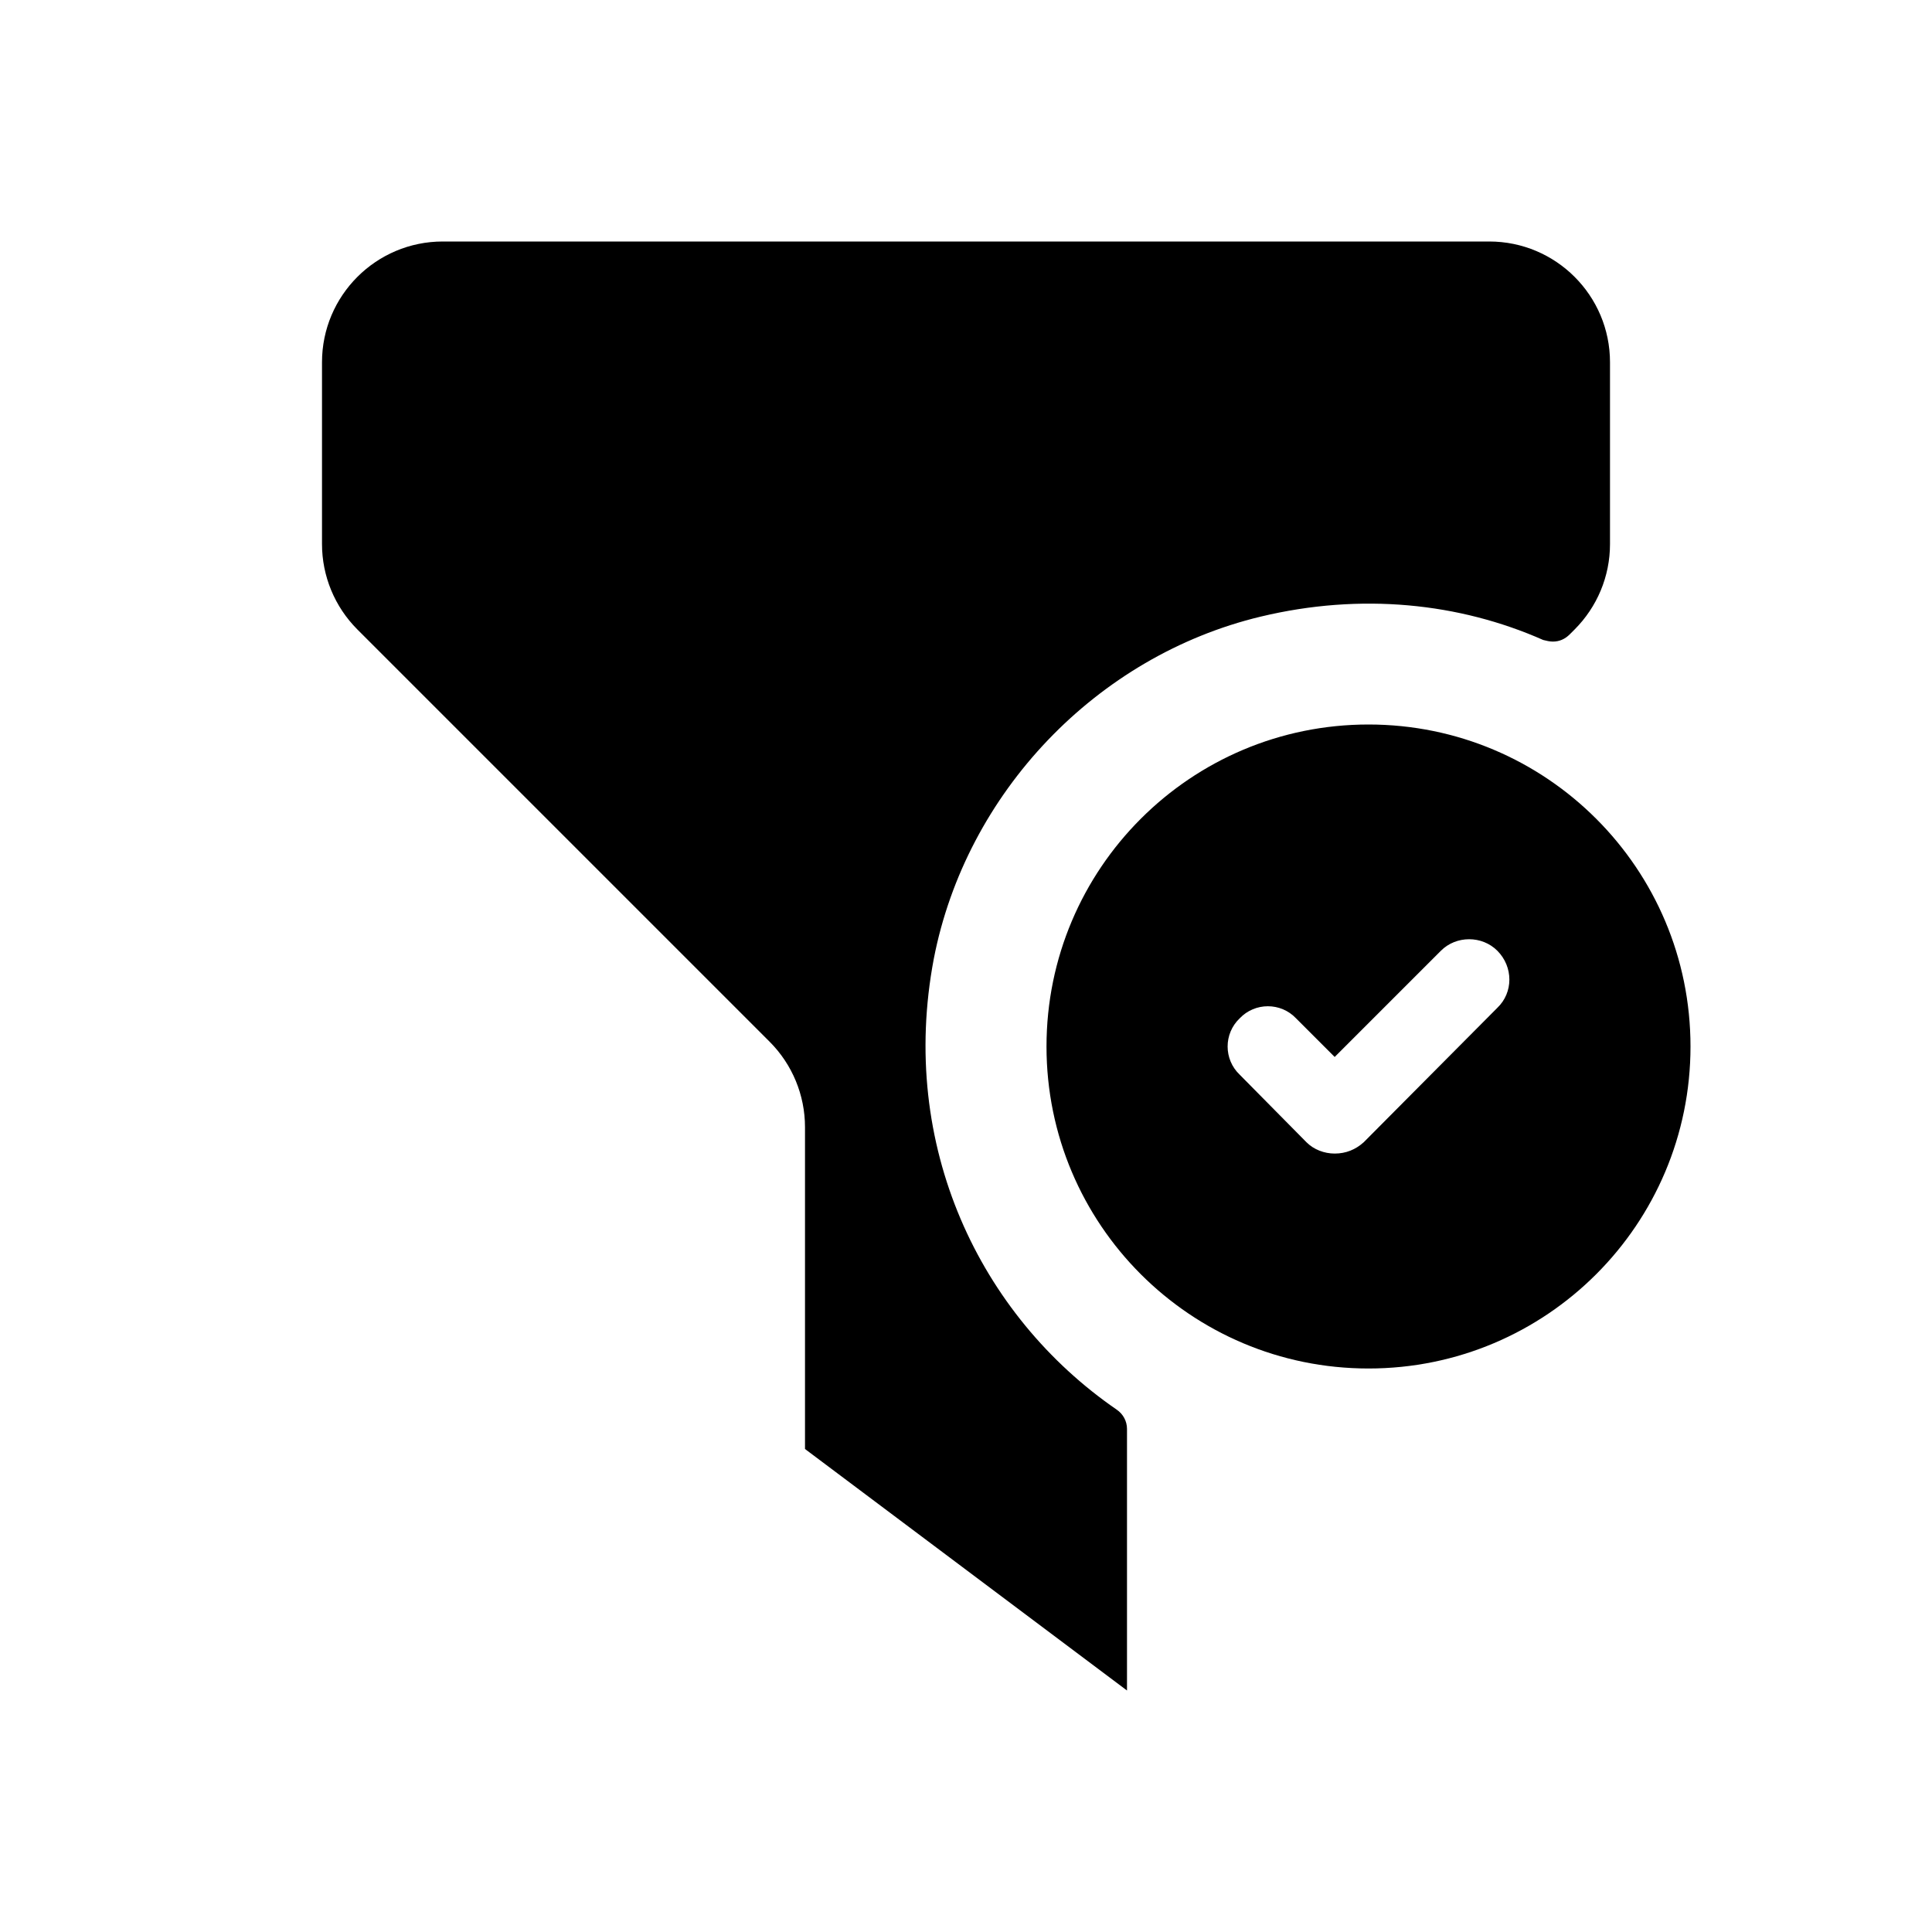 <svg width="24" height="24" viewBox="0 0 24 24" fill="none" xmlns="http://www.w3.org/2000/svg">
<path d="M13.872 17.511C13.952 17.566 14 17.654 14 17.751V21L10 18V14.002C10 13.604 9.842 13.222 9.56 12.94L4.44 7.82C4.158 7.538 4 7.156 4 6.758V4.5C4 3.672 4.672 3 5.5 3H18.5C19.328 3 20 3.672 20 4.5V6.76C20 7.16 19.84 7.54 19.56 7.82L19.5 7.88C19.44 7.94 19.37 7.97 19.29 7.97C19.25 7.97 19.21 7.96 19.17 7.95C18.13 7.49 16.91 7.36 15.66 7.66C13.62 8.15 12 9.85 11.6 11.91C11.16 14.231 12.171 16.341 13.872 17.511ZM21 13C21 15.21 19.21 17 17 17C14.79 17 13 15.21 13 13C13 10.79 14.79 9 17 9C19.21 9 21 10.79 21 13ZM18.6 11.81C18.41 11.62 18.09 11.62 17.9 11.81L16.58 13.13L16.1 12.65C15.91 12.45 15.59 12.45 15.4 12.65C15.2 12.84 15.2 13.16 15.4 13.35L16.23 14.19C16.32 14.28 16.45 14.33 16.58 14.33C16.72 14.33 16.84 14.28 16.94 14.19L18.6 12.52C18.8 12.33 18.8 12.01 18.6 11.81Z" fill="black"/>
</svg>
